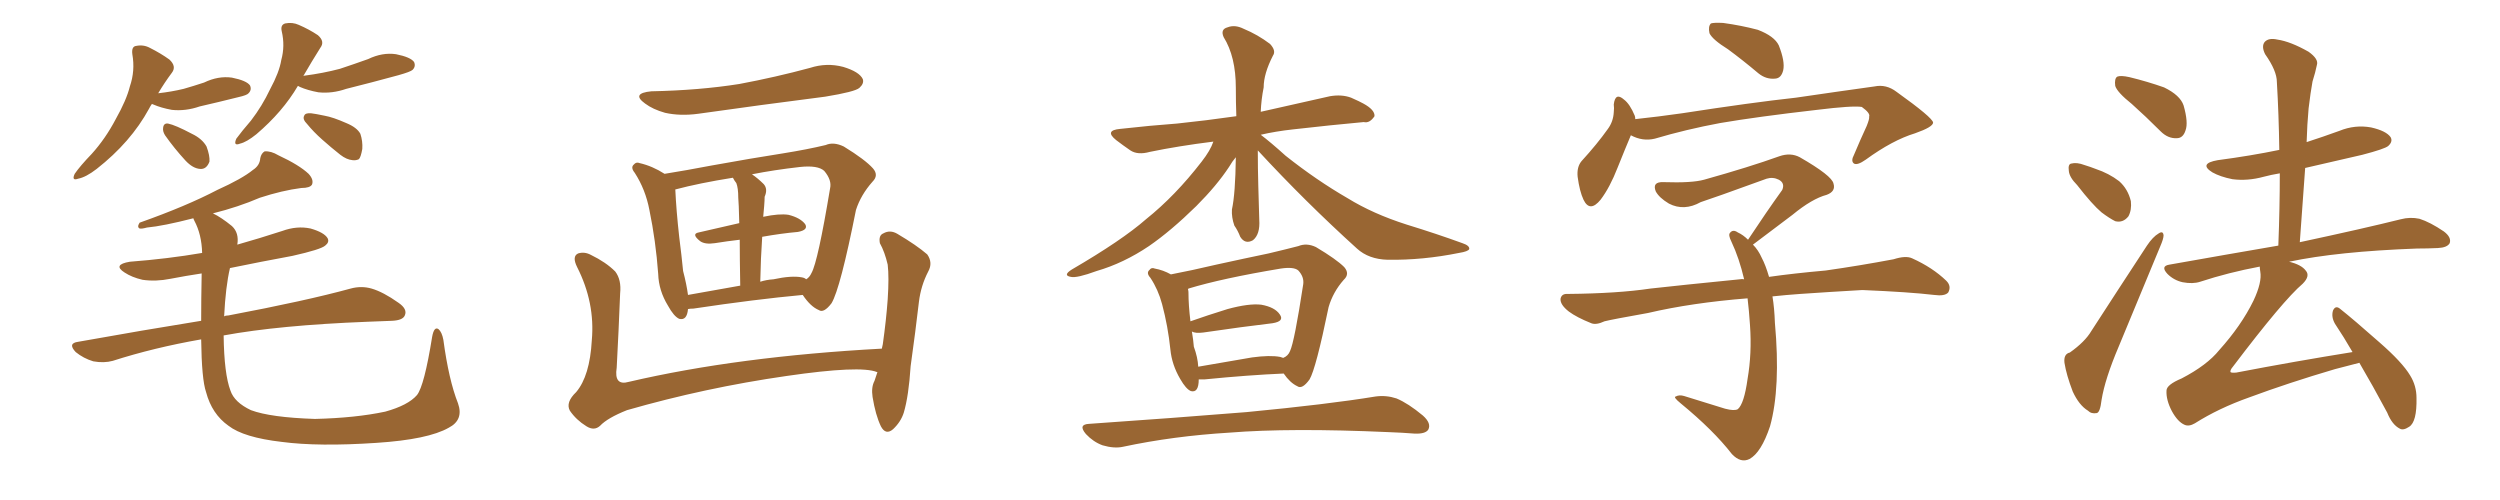 <svg xmlns="http://www.w3.org/2000/svg" xmlns:xlink="http://www.w3.org/1999/xlink" width="750" height="150"><path fill="#996633" padding="10" d="M45.56 31.20L45.56 31.20Q45.12 31.79 44.68 32.67L44.68 32.67Q39.26 42.63 29.00 50.68L29.00 50.68Q25.78 53.17 23.44 53.61L23.44 53.61Q21.39 54.35 22.41 52.15L22.41 52.15Q24.02 49.80 27.54 46.14L27.54 46.14Q31.64 41.60 34.72 35.74L34.72 35.74Q37.94 30.03 38.96 25.93L38.96 25.93Q40.58 21.24 39.70 16.26L39.70 16.26Q39.40 13.92 40.87 13.77L40.87 13.77Q43.07 13.33 44.97 14.36L44.97 14.36Q48.19 15.97 50.83 17.87L50.83 17.87Q53.03 19.92 51.56 21.83L51.56 21.83Q49.37 24.76 47.46 27.98L47.46 27.98Q51.42 27.54 55.08 26.66L55.08 26.66Q58.15 25.78 61.23 24.76L61.23 24.76Q65.48 22.71 69.58 23.29L69.58 23.29Q73.97 24.17 75 25.63L75 25.63Q75.59 26.95 74.56 27.98L74.56 27.98Q74.12 28.56 71.48 29.15L71.48 29.15Q65.63 30.62 59.91 31.93L59.91 31.93Q55.66 33.40 51.56 32.96L51.56 32.96Q48.34 32.37 46.00 31.35L46.00 31.35Q45.70 31.20 45.56 31.20ZM49.51 40.58L49.51 40.58Q48.78 39.40 48.93 38.38L48.93 38.38Q49.07 36.91 50.39 37.06L50.39 37.06Q52.59 37.50 57.57 40.14L57.57 40.14Q60.64 41.60 61.96 43.95L61.96 43.95Q62.99 46.73 62.84 48.49L62.84 48.49Q61.96 50.83 60.06 50.68L60.06 50.68Q57.86 50.54 55.66 48.19L55.66 48.19Q52.29 44.53 49.51 40.58ZM89.36 25.78L89.36 25.78Q84.81 33.54 76.90 40.28L76.90 40.28Q73.97 42.63 72.07 43.07L72.07 43.07Q69.87 43.95 70.90 41.60L70.90 41.60Q72.51 39.40 75.29 36.18L75.29 36.18Q78.66 31.79 81.01 26.81L81.01 26.81Q83.79 21.68 84.38 18.02L84.38 18.02Q85.55 13.77 84.52 9.38L84.52 9.38Q84.08 7.47 85.55 7.03L85.55 7.03Q87.74 6.59 89.65 7.47L89.65 7.47Q92.72 8.79 95.36 10.55L95.36 10.55Q97.56 12.45 96.09 14.36L96.09 14.36Q93.60 18.31 90.97 22.85L90.97 22.85Q91.11 22.71 91.26 22.71L91.26 22.71Q96.97 21.97 101.95 20.65L101.95 20.65Q106.35 19.19 110.45 17.72L110.45 17.72Q114.70 15.67 118.80 16.26L118.80 16.26Q123.19 17.14 124.22 18.60L124.22 18.60Q124.80 19.92 123.78 20.95L123.78 20.95Q123.19 21.53 119.53 22.56L119.53 22.56Q111.47 24.76 103.86 26.66L103.86 26.66Q99.61 28.13 95.51 27.69L95.51 27.69Q92.29 27.10 89.94 26.07L89.94 26.07Q89.50 25.78 89.36 25.78ZM93.31 33.98L93.31 33.98Q94.63 34.13 97.41 34.72L97.41 34.72Q99.90 35.16 103.86 36.91L103.86 36.91Q107.08 38.23 108.11 40.14L108.11 40.14Q108.84 42.33 108.69 44.68L108.69 44.68Q108.25 47.17 107.67 47.75L107.67 47.75Q106.79 48.19 105.76 48.05L105.76 48.05Q104.00 47.90 102.10 46.44L102.10 46.44Q99.32 44.24 96.68 41.89L96.68 41.89Q94.04 39.55 92.14 37.21L92.14 37.21Q90.67 35.74 91.26 34.72L91.26 34.72Q91.55 33.84 93.31 33.98ZM137.40 121.00L137.40 121.00L137.40 121.00Q139.16 125.98 134.62 128.32L134.62 128.32Q128.47 131.84 112.94 132.86L112.94 132.86Q95.51 134.03 84.52 132.57L84.52 132.57Q73.10 131.25 68.55 127.73L68.55 127.73Q63.57 124.22 61.82 117.63L61.82 117.63Q60.50 113.82 60.35 101.81L60.35 101.81Q46.14 104.30 33.84 108.25L33.84 108.25Q31.20 108.98 27.98 108.40L27.98 108.40Q25.05 107.52 22.71 105.62L22.71 105.62Q20.21 102.98 23.44 102.54L23.44 102.54Q43.07 99.02 60.35 96.24L60.35 96.24Q60.35 89.94 60.50 82.03L60.50 82.03Q55.66 82.76 51.12 83.64L51.12 83.64Q46.73 84.52 42.77 83.94L42.77 83.94Q39.55 83.20 37.35 81.74L37.35 81.74Q33.69 79.39 38.96 78.52L38.96 78.52Q50.39 77.64 60.64 75.88L60.64 75.88Q60.50 70.31 58.30 66.21L58.30 66.21Q58.01 65.63 58.01 65.48L58.01 65.48Q48.93 67.82 44.09 68.26L44.09 68.26Q42.48 68.70 41.89 68.55L41.89 68.55Q41.02 68.12 41.89 66.80L41.89 66.80Q55.96 61.82 65.19 56.98L65.19 56.98Q72.66 53.61 75.88 50.98L75.88 50.98Q77.93 49.66 78.08 47.46L78.08 47.46Q78.37 46.00 79.39 45.41L79.39 45.41Q81.30 45.26 83.50 46.58L83.50 46.58Q89.79 49.51 92.58 52.15L92.58 52.15Q94.19 53.91 93.60 55.37L93.60 55.37Q93.02 56.40 90.38 56.40L90.38 56.40Q84.67 57.13 77.93 59.33L77.93 59.33Q71.48 62.11 63.87 64.01L63.87 64.01Q66.36 65.19 69.58 67.82L69.58 67.82Q71.78 69.87 71.19 73.39L71.19 73.39Q77.93 71.48 84.67 69.29L84.67 69.29Q89.06 67.68 93.16 68.55L93.16 68.55Q97.27 69.73 98.29 71.48L98.29 71.48Q98.88 72.66 97.56 73.68L97.56 73.68Q96.24 74.85 87.74 76.76L87.74 76.76Q78.22 78.52 68.99 80.42L68.99 80.42Q67.68 85.99 67.24 94.92L67.24 94.92Q67.68 94.63 68.55 94.63L68.55 94.63Q91.85 90.23 105.18 86.57L105.18 86.57Q108.40 85.69 111.47 86.57L111.47 86.57Q114.99 87.60 119.53 90.82L119.53 90.82Q122.31 92.72 121.44 94.63L121.44 94.63Q120.85 96.09 117.63 96.24L117.63 96.24Q114.11 96.39 110.16 96.53L110.16 96.53Q83.79 97.56 67.09 100.63L67.09 100.63Q67.24 112.21 69.14 117.19L69.14 117.19Q70.31 120.70 75.29 123.05L75.29 123.05Q81.15 125.24 94.48 125.68L94.48 125.68Q106.64 125.39 115.58 123.49L115.58 123.49Q122.46 121.58 125.10 118.51L125.10 118.51Q127.29 115.72 129.64 101.07L129.64 101.07Q130.22 97.85 131.54 98.73L131.54 98.73Q132.57 99.61 133.01 101.95L133.01 101.95Q134.62 113.96 137.40 121.00ZM195.41 27.39L195.41 27.39Q209.77 27.10 221.78 25.20L221.78 25.20Q232.76 23.14 243.02 20.36L243.02 20.36Q248.00 18.75 252.98 20.07L252.98 20.07Q257.81 21.53 258.84 23.73L258.84 23.73Q259.28 25.05 257.81 26.37L257.81 26.37Q256.49 27.54 247.56 29.00L247.56 29.00Q228.08 31.49 209.47 34.13L209.47 34.13Q204.05 34.86 199.51 33.84L199.51 33.84Q195.85 32.81 193.51 31.05L193.51 31.05Q189.26 27.98 195.41 27.39ZM206.40 92.72L206.40 92.72Q206.10 96.24 203.76 95.65L203.76 95.65Q202.15 94.92 200.39 91.70L200.39 91.70Q197.61 87.16 197.46 82.18L197.46 82.18Q196.73 72.22 194.82 62.99L194.82 62.99Q193.65 56.84 190.43 51.86L190.43 51.86Q189.11 50.24 190.14 49.37L190.14 49.37Q190.87 48.49 191.89 48.93L191.89 48.93Q195.70 49.80 199.37 52.15L199.37 52.15Q205.81 51.12 213.43 49.66L213.43 49.66Q225.59 47.46 234.96 46.00L234.96 46.00Q242.29 44.82 247.71 43.51L247.71 43.51Q250.05 42.48 253.13 43.95L253.13 43.95Q259.57 47.90 261.91 50.54L261.91 50.54Q263.67 52.59 261.77 54.49L261.77 54.49Q258.25 58.45 256.79 62.99L256.79 62.99L256.79 62.99Q252.10 86.57 249.46 90.97L249.46 90.97Q247.12 94.04 245.65 93.02L245.65 93.02Q243.16 91.99 240.82 88.48L240.82 88.48Q226.61 89.79 208.01 92.58L208.01 92.58Q206.98 92.58 206.40 92.72ZM228.66 71.04L228.66 71.04Q228.22 77.34 228.08 84.52L228.08 84.52Q229.83 83.94 232.03 83.79L232.03 83.79Q237.45 82.62 240.53 83.20L240.53 83.20Q241.41 83.35 241.85 83.79L241.85 83.79Q242.87 83.20 243.46 81.88L243.46 81.88Q245.36 78.52 249.02 56.54L249.02 56.54Q249.61 54.05 247.27 51.27L247.27 51.27Q245.36 49.51 239.94 50.10L239.94 50.10Q232.18 50.98 225.59 52.29L225.59 52.29Q227.34 53.47 229.10 55.22L229.10 55.22Q230.42 56.69 229.39 59.03L229.39 59.03Q229.39 60.06 229.25 61.82L229.25 61.82Q229.10 63.28 228.96 65.04L228.96 65.04Q233.79 64.01 236.57 64.45L236.57 64.45Q240.09 65.33 241.55 67.24L241.55 67.24Q242.58 68.99 239.36 69.58L239.36 69.58Q234.38 70.02 228.66 71.04ZM220.90 54.93L220.90 54.93Q220.31 54.20 219.87 53.32L219.87 53.32Q209.77 54.93 202.59 56.84L202.59 56.84Q202.88 63.13 203.76 71.04L203.76 71.04Q204.49 76.76 204.93 81.30L204.93 81.30Q205.96 85.25 206.40 88.48L206.40 88.48Q213.57 87.16 222.07 85.69L222.07 85.69Q221.92 77.34 221.92 71.92L221.92 71.92Q218.12 72.36 214.45 72.95L214.45 72.95Q211.52 73.39 210.06 72.36L210.06 72.36Q207.28 70.17 209.62 69.73L209.62 69.73Q215.48 68.41 221.78 66.94L221.78 66.94Q221.63 60.64 221.48 59.33L221.48 59.33Q221.48 56.40 220.90 54.93ZM263.23 111.62L263.23 111.62L263.23 111.62Q263.09 111.62 263.09 111.62L263.09 111.62Q258.11 109.57 235.99 112.79L235.99 112.79Q211.52 116.31 188.09 123.05L188.09 123.05Q182.23 125.39 180.03 127.73L180.03 127.73Q178.27 129.35 175.93 127.88L175.93 127.88Q172.85 125.98 170.95 123.19L170.95 123.19Q169.63 120.70 172.85 117.63L172.85 117.63Q176.95 112.79 177.54 102.10L177.54 102.10Q178.56 90.82 173.14 80.13L173.14 80.13Q171.53 76.90 173.44 76.03L173.44 76.03Q175.34 75.44 177.25 76.46L177.25 76.46Q181.79 78.66 184.57 81.45L184.57 81.45Q186.47 83.94 186.04 88.04L186.04 88.04Q185.60 99.32 185.01 110.30L185.01 110.30Q184.13 115.87 188.67 114.55L188.67 114.55Q221.34 106.93 264.55 104.59L264.55 104.59Q264.70 103.86 264.84 103.27L264.84 103.27Q265.87 95.95 266.31 89.79L266.31 89.79Q266.75 83.06 266.31 79.39L266.31 79.39Q265.43 75.59 263.96 72.95L263.96 72.95Q263.53 70.61 264.99 70.02L264.99 70.02Q267.04 68.85 269.24 70.17L269.24 70.17Q274.95 73.54 278.17 76.32L278.17 76.32Q279.93 78.81 278.47 81.45L278.47 81.45Q276.27 85.69 275.68 90.53L275.68 90.53Q274.66 99.32 273.19 109.86L273.19 109.86Q272.61 118.80 271.14 123.78L271.14 123.78Q270.26 126.56 267.92 128.76L267.92 128.76Q265.72 130.66 264.26 127.88L264.26 127.88Q262.65 124.51 261.77 119.09L261.77 119.09Q261.33 116.16 262.35 114.26L262.35 114.26Q262.79 112.94 263.23 111.62ZM326.81 127.15L326.81 127.15Q352.29 125.39 373.97 123.63L373.97 123.63Q398.44 121.29 412.65 118.95L412.65 118.95Q415.87 118.51 418.95 119.53L418.95 119.53Q422.46 121.00 426.86 124.66L426.86 124.66Q429.49 127.00 428.47 128.91L428.47 128.91Q427.59 130.22 424.37 130.08L424.37 130.08Q420.70 129.79 416.60 129.64L416.60 129.64Q387.01 128.32 368.85 129.79L368.85 129.79Q352.00 130.81 336.91 134.03L336.91 134.03Q334.28 134.62 330.76 133.59L330.76 133.59Q327.98 132.57 325.78 130.22L325.78 130.22Q323.29 127.29 326.81 127.15ZM377.34 45.12L377.34 45.12Q377.34 50.39 377.49 55.81L377.49 55.81Q377.64 60.64 377.78 65.92L377.78 65.92Q378.08 70.31 375.88 72.07L375.88 72.07Q373.54 73.39 372.07 71.04L372.07 71.04Q371.34 69.14 370.31 67.68L370.31 67.68Q369.43 65.19 369.58 62.84L369.58 62.84Q370.61 58.15 370.75 47.17L370.75 47.17Q369.73 48.34 368.70 50.10L368.70 50.10Q365.04 55.66 358.89 61.82L358.89 61.82Q351.27 69.29 344.68 73.83L344.68 73.83Q337.06 78.96 329.00 81.30L329.00 81.30Q323.00 83.50 321.24 83.06L321.24 83.06Q318.75 82.62 321.53 80.86L321.53 80.86Q336.62 72.07 343.80 65.77L343.80 65.77Q352.59 58.74 360.50 48.49L360.50 48.49Q363.13 45.12 364.01 42.48L364.01 42.48Q353.47 43.80 344.97 45.56L344.97 45.56Q341.31 46.58 339.11 45.12L339.11 45.12Q336.77 43.51 334.86 42.04L334.86 42.04Q331.20 39.11 336.04 38.67L336.04 38.67Q345.12 37.65 353.17 37.06L353.17 37.06Q361.67 36.18 370.90 34.86L370.90 34.86Q370.75 30.76 370.75 26.37L370.75 26.37Q370.75 16.99 367.09 11.13L367.09 11.13Q366.06 8.79 368.26 8.20L368.26 8.20Q370.46 7.32 373.10 8.64L373.10 8.64Q377.34 10.40 381.01 13.18L381.01 13.18Q382.91 15.23 381.88 16.70L381.88 16.70Q379.10 22.12 379.10 26.22L379.10 26.22Q378.37 29.88 378.22 33.54L378.22 33.54Q388.77 31.20 399.02 28.86L399.02 28.86Q402.54 28.27 405.32 29.30L405.32 29.30Q407.96 30.47 408.98 31.05L408.98 31.05Q412.50 32.96 412.35 34.86L412.35 34.86Q410.89 37.06 409.13 36.62L409.13 36.62Q399.46 37.50 387.89 38.82L387.89 38.82Q382.62 39.40 378.22 40.43L378.22 40.43Q381.15 42.63 385.69 46.73L385.69 46.73Q394.92 54.05 404.30 59.47L404.30 59.47Q411.91 64.16 422.02 67.38L422.02 67.38Q431.10 70.17 438.72 72.95L438.72 72.95Q440.92 73.68 440.77 74.71L440.77 74.71Q440.48 75.44 437.70 75.88L437.70 75.88Q426.86 78.08 416.31 77.93L416.31 77.93Q410.60 77.78 407.08 74.56L407.08 74.56Q391.55 60.50 377.34 45.12ZM359.62 113.82L359.62 113.82Q359.62 117.92 357.28 117.33L357.28 117.33Q355.81 116.75 354.05 113.67L354.05 113.67Q351.56 109.42 351.12 104.88L351.12 104.88Q350.39 97.85 348.63 91.26L348.63 91.26Q347.46 86.87 345.12 83.35L345.12 83.35Q343.80 81.88 344.82 81.01L344.82 81.01Q345.41 80.13 346.44 80.57L346.44 80.57Q348.93 81.01 351.27 82.32L351.27 82.32Q357.42 81.15 364.89 79.39L364.89 79.39Q373.54 77.49 380.57 76.03L380.57 76.03Q385.55 74.85 389.50 73.83L389.50 73.83Q391.99 72.80 394.78 74.12L394.78 74.12Q400.93 77.78 403.27 80.13L403.27 80.13Q405.03 82.18 403.13 83.94L403.13 83.94Q399.90 87.60 398.58 92.14L398.58 92.14L398.58 92.14Q394.78 110.60 392.87 113.82L392.87 113.82Q390.67 116.89 389.21 115.87L389.21 115.87Q387.01 114.84 385.11 112.06L385.11 112.06Q374.71 112.50 361.38 113.82L361.38 113.82Q360.21 113.82 359.62 113.82ZM384.08 107.08L384.08 107.08L384.08 107.08Q384.52 107.23 384.96 107.37L384.96 107.37Q386.43 106.79 387.01 105.32L387.01 105.32Q388.33 102.54 390.97 85.25L390.97 85.25Q391.26 83.06 389.50 81.15L389.50 81.15Q388.18 79.98 384.23 80.57L384.23 80.57Q366.65 83.50 356.54 86.57L356.54 86.57Q356.40 86.72 356.40 86.87L356.40 86.87Q356.54 87.16 356.54 87.74L356.54 87.74Q356.54 91.55 357.13 96.39L357.13 96.39Q362.11 94.63 368.26 92.72L368.26 92.72Q374.71 90.97 378.37 91.41L378.37 91.41Q382.47 92.14 383.94 94.34L383.94 94.34Q385.40 96.39 381.74 96.97L381.74 96.97Q372.95 98.00 360.94 99.76L360.94 99.76Q358.59 100.05 357.57 99.46L357.57 99.46Q358.01 102.10 358.15 104.00L358.15 104.00Q359.33 107.23 359.47 110.01L359.47 110.01Q367.09 108.69 375.59 107.23L375.59 107.23Q381.01 106.49 384.08 107.08ZM518.41 14.79L518.41 14.79Q513.72 11.87 512.84 9.96L512.84 9.96Q512.40 7.91 513.28 7.03L513.28 7.03Q514.16 6.74 516.94 6.88L516.94 6.88Q522.36 7.62 527.34 8.94L527.34 8.94Q532.32 10.84 533.64 13.62L533.64 13.62Q535.55 18.46 534.96 21.09L534.96 21.09Q534.38 23.44 532.62 23.58L532.62 23.58Q529.83 23.88 527.49 21.97L527.49 21.97Q522.80 18.02 518.41 14.79ZM489.26 40.58L489.26 40.58Q487.65 44.38 485.30 50.24L485.30 50.24Q482.96 56.25 480.18 59.91L480.18 59.91Q476.95 63.87 475.05 59.91L475.05 59.91Q473.88 57.42 473.29 53.03L473.29 53.03Q473.00 50.10 474.46 48.34L474.46 48.34Q479.15 43.21 482.37 38.67L482.37 38.67Q483.98 36.47 484.13 33.69L484.13 33.69Q484.28 32.37 484.13 31.35L484.13 31.35Q484.57 27.54 487.21 29.88L487.21 29.88Q488.96 31.20 490.43 34.72L490.43 34.72Q490.58 35.16 490.58 35.74L490.58 35.74Q497.46 35.01 504.64 33.98L504.64 33.98Q525.44 30.76 538.77 29.30L538.77 29.30Q551.81 27.39 562.35 25.93L562.35 25.93Q565.87 25.20 568.95 27.54L568.95 27.54Q579.79 35.30 579.93 36.77L579.93 36.77Q579.93 38.09 574.51 39.99L574.51 39.99Q567.77 42.04 559.72 47.90L559.72 47.90Q557.23 49.66 556.20 49.07L556.20 49.07Q555.18 48.34 556.20 46.44L556.20 46.44Q558.11 41.89 560.01 37.79L560.01 37.79Q560.89 35.60 560.74 35.01L560.74 35.01Q561.18 33.98 558.54 32.08L558.54 32.08Q555.76 31.64 545.07 32.96L545.07 32.96Q527.20 35.01 516.06 36.91L516.06 36.91Q505.81 38.82 496.44 41.60L496.44 41.60Q492.77 42.48 489.26 40.58ZM531.74 88.92L531.74 88.92L531.74 88.92Q532.32 92.43 532.47 96.83L532.47 96.83Q534.23 116.31 531.01 127.88L531.01 127.88Q528.37 135.79 524.85 137.70L524.85 137.70Q522.22 139.01 519.58 136.23L519.58 136.23Q514.01 129.05 504.20 121.00L504.20 121.00Q501.86 119.09 502.73 118.95L502.73 118.95Q503.76 118.36 505.22 118.80L505.22 118.80Q511.38 120.70 517.53 122.61L517.53 122.61Q520.31 123.34 521.34 122.75L521.34 122.75Q523.24 121.14 524.27 113.67L524.27 113.67Q525.59 106.05 525 97.56L525 97.56Q524.71 93.16 524.27 89.50L524.27 89.50Q507.57 90.82 494.38 93.90L494.38 93.90Q483.69 95.80 481.35 96.39L481.35 96.39Q478.86 97.56 477.39 96.97L477.39 96.97Q473.00 95.21 470.65 93.46L470.65 93.46Q468.02 91.41 468.16 89.65L468.16 89.65Q468.46 88.04 470.36 88.18L470.36 88.18Q485.30 88.04 495.12 86.57L495.12 86.57Q504.20 85.55 521.92 83.79L521.92 83.79Q522.66 83.64 523.24 83.79L523.24 83.79Q521.78 77.49 519.43 72.51L519.43 72.51Q518.41 70.46 518.99 69.87L518.99 69.87Q519.87 68.70 521.34 69.73L521.34 69.73Q522.95 70.46 524.41 71.92L524.41 71.92Q529.83 63.72 534.67 56.98L534.67 56.98Q535.55 54.93 533.64 53.91L533.64 53.91Q531.88 53.03 529.98 53.61L529.98 53.61Q513.43 59.62 510.21 60.64L510.21 60.64Q505.22 63.43 500.68 61.08L500.68 61.08Q497.75 59.33 496.73 57.42L496.73 57.42Q495.56 54.49 499.07 54.64L499.07 54.64Q507.57 54.93 511.23 53.91L511.23 53.91Q524.85 50.10 533.79 46.88L533.79 46.88Q537.16 45.70 539.94 47.17L539.94 47.17Q549.61 52.73 550.05 55.08L550.05 55.08Q550.78 57.42 548.00 58.45L548.00 58.45Q543.60 59.62 537.74 64.45L537.74 64.45Q531.30 69.29 525.88 73.39L525.88 73.39Q527.49 75 528.52 77.34L528.52 77.34Q529.69 79.54 530.71 83.06L530.71 83.06Q537.89 82.03 547.71 81.15L547.71 81.15Q557.96 79.69 568.07 77.78L568.07 77.78Q571.73 76.61 573.63 77.49L573.63 77.49Q579.79 80.27 583.89 84.23L583.89 84.23Q585.50 85.84 584.47 87.74L584.47 87.74Q583.45 88.92 580.22 88.48L580.22 88.48Q572.75 87.60 558.69 87.01L558.69 87.01Q548.44 87.60 540.09 88.18L540.09 88.18Q535.84 88.48 531.74 88.92ZM639.55 31.20L639.55 31.20Q635.16 27.69 634.57 25.78L634.57 25.78Q634.28 23.58 635.16 23.00L635.16 23.00Q636.18 22.56 638.82 23.14L638.82 23.14Q644.24 24.46 649.22 26.22L649.22 26.22Q654.05 28.56 655.08 31.64L655.08 31.64Q656.54 36.77 655.66 39.11L655.66 39.11Q654.93 41.46 653.03 41.46L653.03 41.46Q650.39 41.60 648.19 39.40L648.19 39.40Q643.65 34.86 639.55 31.20ZM623.14 55.52L623.14 55.52Q620.80 53.17 620.65 51.27L620.65 51.27Q620.36 49.22 621.39 49.07L621.39 49.07Q623.00 48.63 625.34 49.51L625.34 49.51Q627.25 50.10 628.71 50.68L628.71 50.68Q632.67 52.00 635.74 54.35L635.74 54.35Q638.38 56.69 639.26 60.35L639.26 60.35Q639.55 62.99 638.53 64.89L638.53 64.89Q636.91 66.94 634.57 66.36L634.57 66.36Q632.81 65.48 630.47 63.72L630.47 63.72Q627.69 61.38 623.14 55.52ZM620.95 105.76L620.95 105.76Q625.49 102.54 627.39 99.32L627.39 99.32Q635.16 87.30 644.09 73.68L644.09 73.68Q645.85 71.04 647.61 70.02L647.61 70.02Q648.93 69.14 649.07 70.61L649.07 70.61Q649.07 71.63 648.05 73.97L648.05 73.97Q642.19 88.04 635.60 104.00L635.60 104.00Q631.49 113.67 630.47 119.97L630.47 119.97Q630.03 123.78 629.00 123.93L629.00 123.93Q627.39 124.22 626.37 123.19L626.37 123.19Q623.73 121.58 621.83 117.48L621.83 117.48Q619.92 112.50 619.34 108.84L619.34 108.84Q619.04 106.20 620.95 105.76ZM707.81 108.84L707.81 108.84L707.81 108.84Q704.59 109.72 700.49 110.74L700.49 110.74Q686.57 114.84 674.71 119.24L674.71 119.24Q665.63 122.46 658.45 127.00L658.45 127.00Q656.69 128.03 655.37 127.44L655.37 127.44Q653.32 126.56 651.56 123.34L651.56 123.34Q649.80 119.97 649.95 117.19L649.95 117.19Q649.95 115.43 654.49 113.53L654.49 113.53Q662.11 109.57 665.77 105.03L665.77 105.03Q672.36 97.71 676.03 90.23L676.03 90.23Q678.66 84.67 678.08 81.45L678.08 81.45Q677.93 80.57 677.93 79.98L677.93 79.98Q668.55 81.74 660.06 84.52L660.06 84.52Q657.86 85.25 654.79 84.67L654.79 84.67Q652.15 84.08 650.24 82.18L650.24 82.18Q648.05 79.83 650.83 79.39L650.83 79.39Q668.12 76.32 683.50 73.68L683.50 73.68Q683.94 62.26 683.94 52.00L683.94 52.00Q681.30 52.44 679.10 53.03L679.10 53.03Q674.27 54.35 669.73 53.76L669.73 53.76Q666.06 53.03 663.72 51.71L663.72 51.71Q659.47 49.07 665.33 48.05L665.33 48.05Q675.29 46.73 683.79 44.97L683.79 44.97Q683.64 34.42 683.06 24.61L683.06 24.61Q683.06 21.24 679.54 16.26L679.54 16.26Q678.37 13.92 679.39 12.60L679.39 12.60Q680.57 11.28 683.20 11.87L683.20 11.87Q687.16 12.45 692.58 15.53L692.58 15.53Q695.65 17.72 695.07 19.48L695.07 19.48Q694.63 21.68 693.75 24.46L693.75 24.46Q693.16 27.69 692.58 32.52L692.58 32.52Q692.14 37.35 691.99 42.63L691.99 42.63Q696.97 41.02 701.81 39.26L701.81 39.26Q706.49 37.35 711.33 38.23L711.33 38.23Q715.87 39.26 717.19 41.16L717.19 41.16Q717.92 42.48 716.46 43.80L716.46 43.80Q715.43 44.68 708.69 46.44L708.69 46.44Q699.90 48.49 691.55 50.39L691.55 50.39Q690.82 61.08 689.94 72.66L689.94 72.66Q709.13 68.55 720.26 65.77L720.26 65.77Q723.05 65.04 725.83 65.63L725.83 65.63Q729.05 66.65 733.15 69.43L733.15 69.43Q735.50 71.19 734.91 72.95L734.91 72.95Q734.18 74.27 731.40 74.41L731.40 74.41Q728.32 74.56 725.10 74.56L725.10 74.56Q701.22 75.44 686.72 78.52L686.72 78.52Q690.38 79.39 691.70 81.15L691.70 81.15Q693.16 82.76 690.82 85.11L690.82 85.11Q684.96 90.09 669.87 110.01L669.87 110.01Q668.99 111.04 669.14 111.62L669.14 111.62Q669.43 111.91 670.90 111.77L670.90 111.77Q688.48 108.40 705.76 105.62L705.76 105.62Q703.13 101.07 700.49 97.12L700.49 97.12Q699.32 95.07 699.90 93.16L699.90 93.16Q700.63 91.55 701.95 92.58L701.95 92.58Q706.20 95.95 713.82 102.69L713.82 102.69Q720.70 108.69 723.05 112.65L723.05 112.65Q724.95 115.72 724.95 119.38L724.95 119.38Q725.10 126.56 722.75 128.03L722.75 128.03Q721.00 129.20 719.97 128.61L719.97 128.61Q717.63 127.44 716.16 123.78L716.16 123.78Q711.77 115.58 707.81 108.84Z"/></svg>